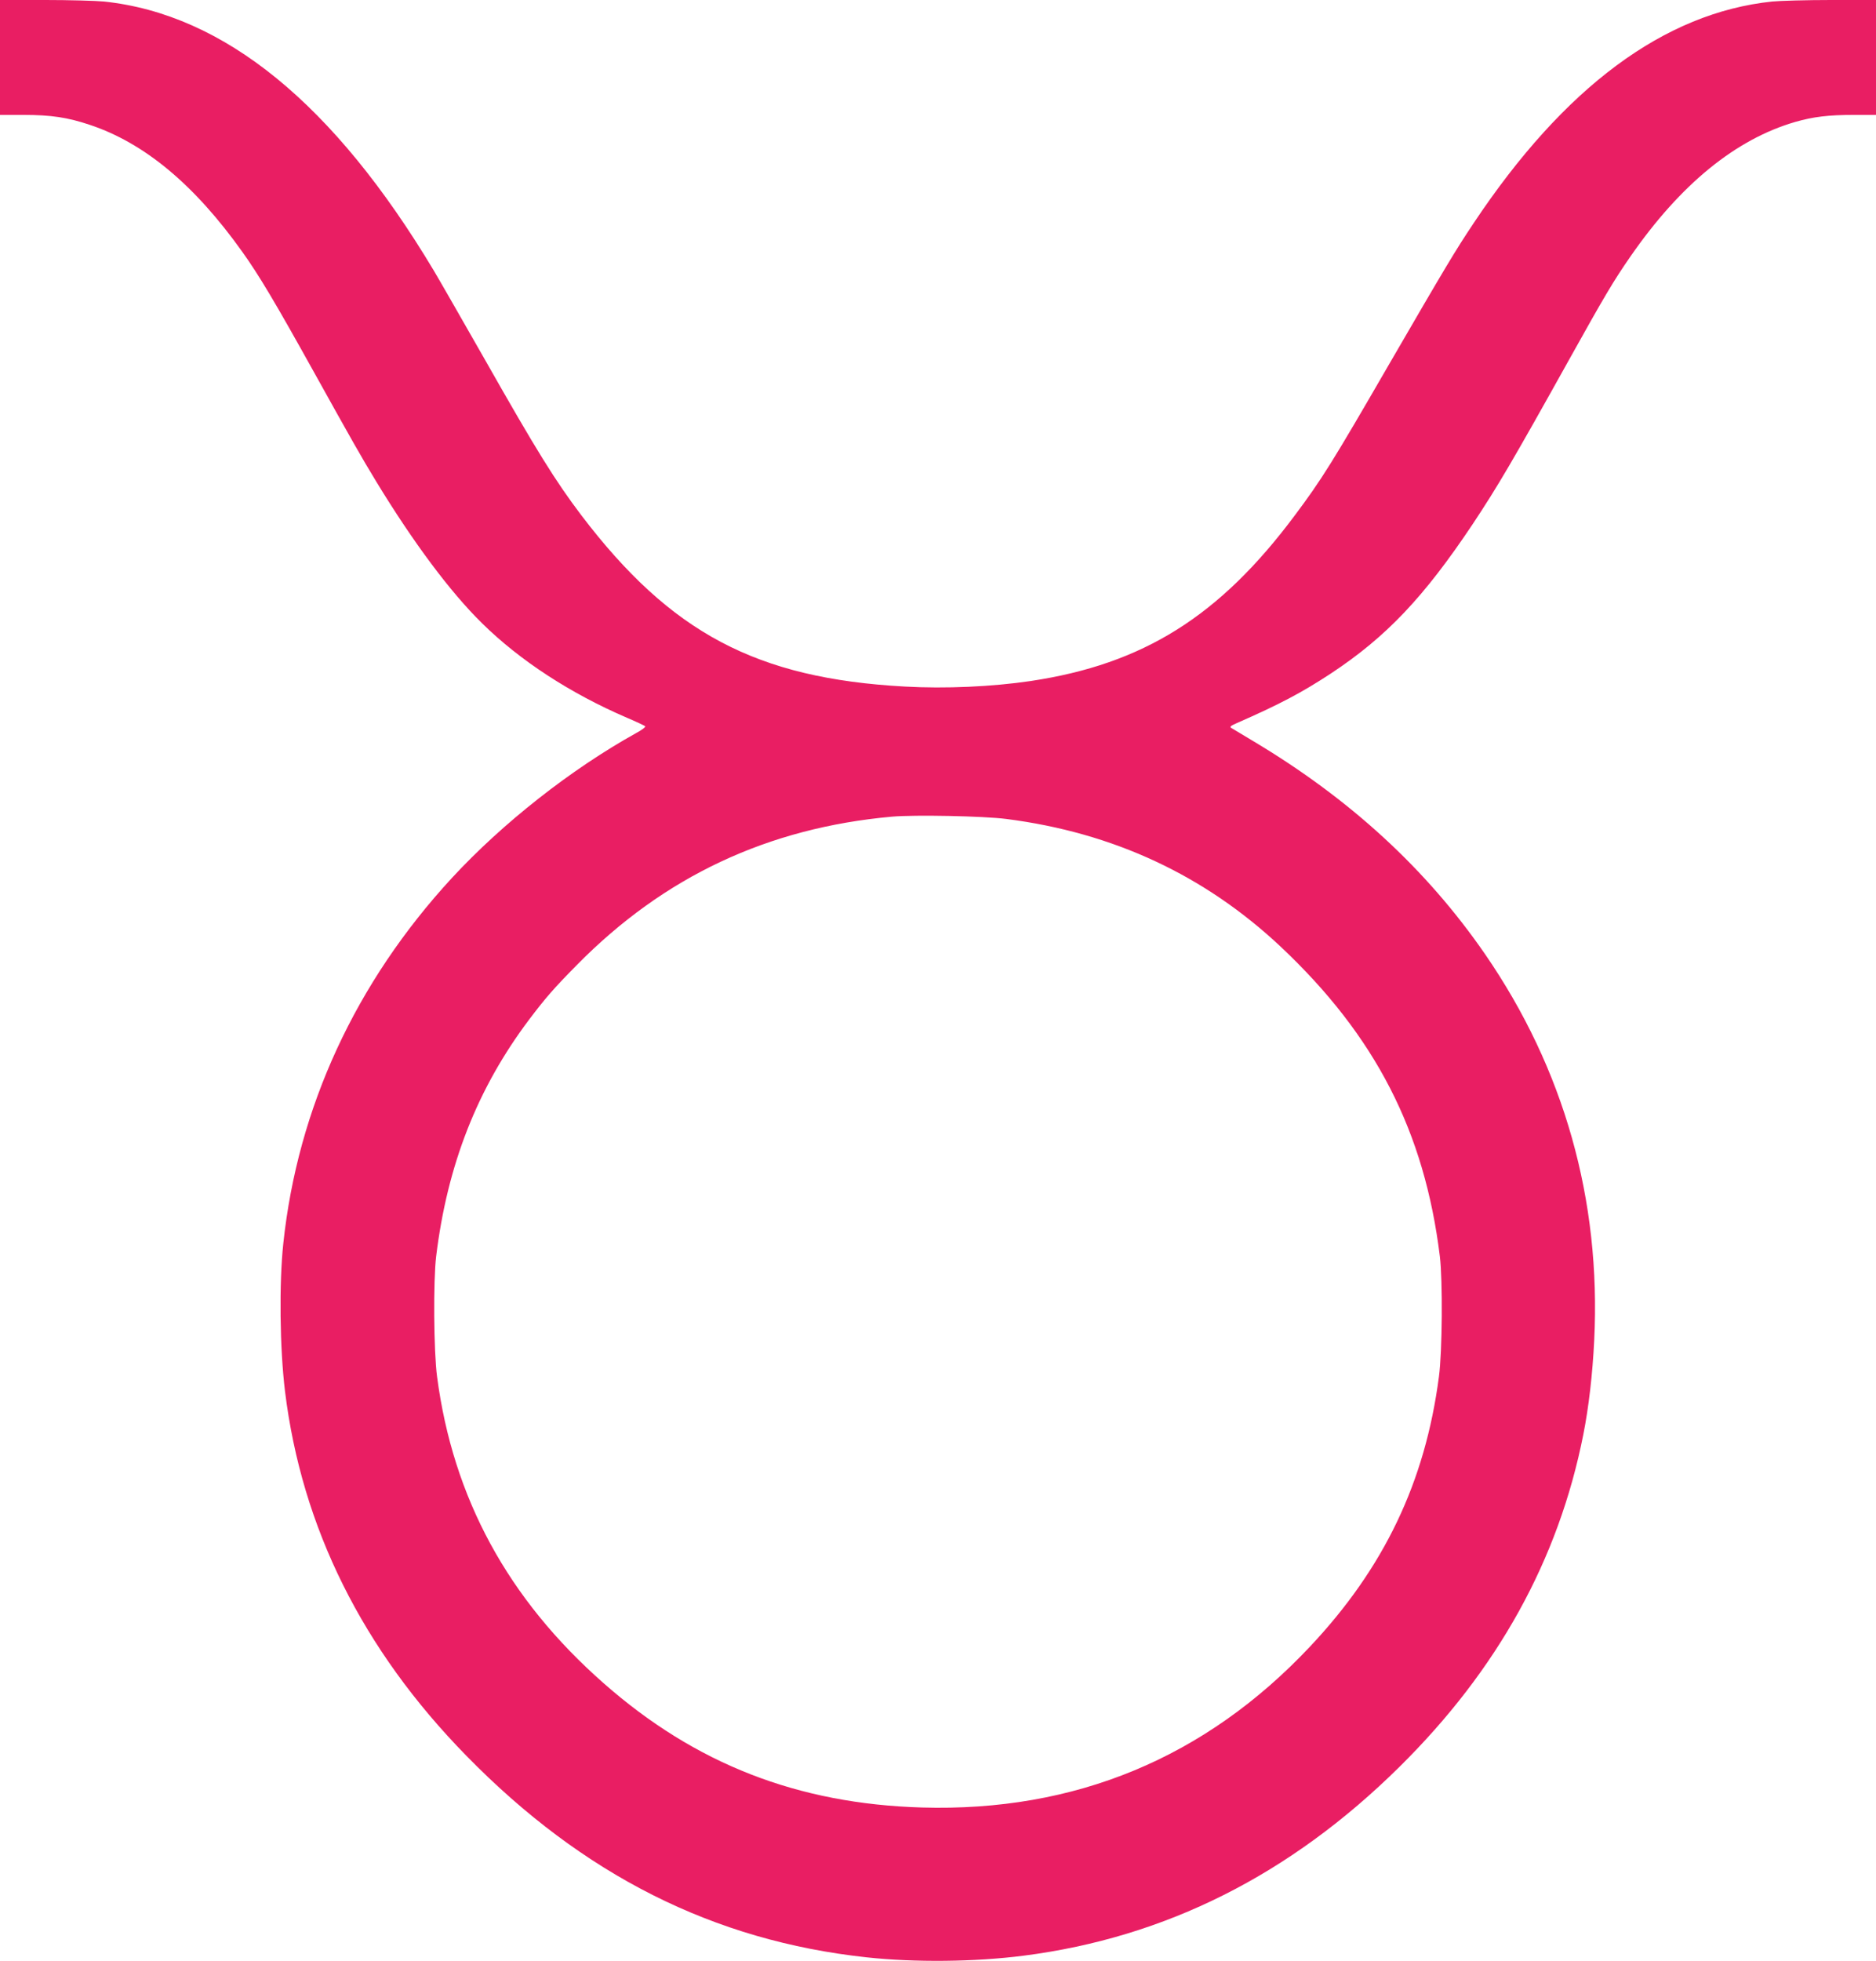 <?xml version="1.0" standalone="no"?>
<!DOCTYPE svg PUBLIC "-//W3C//DTD SVG 20010904//EN"
 "http://www.w3.org/TR/2001/REC-SVG-20010904/DTD/svg10.dtd">
<svg version="1.0" xmlns="http://www.w3.org/2000/svg"
 width="1225pt" height="1280pt" viewBox="0 0 1225 1280"
 preserveAspectRatio="xMidYMid meet">
<g transform="translate(0,1280) scale(0.1,-0.1)"
fill="#e91e63" stroke="none">
<path d="M0 12425 l0 -375 154 0 c179 0 287 -16 433 -65 357 -119 683 -391
994 -827 111 -155 216 -332 462 -774 258 -464 314 -563 415 -729 240 -394 482
-719 690 -923 248 -244 577 -458 947 -617 61 -26 114 -51 118 -55 5 -4 -22
-25 -60 -45 -426 -237 -871 -587 -1202 -945 -629 -682 -1007 -1500 -1101
-2385 -28 -262 -23 -685 11 -965 109 -889 506 -1687 1184 -2379 762 -779 1615
-1208 2615 -1316 315 -34 706 -30 1025 11 926 119 1739 527 2452 1231 643 635
1040 1353 1202 2171 35 177 60 390 71 615 45 915 -197 1771 -713 2520 -383
555 -882 1013 -1512 1389 -71 43 -137 82 -145 87 -12 7 -4 14 35 31 283 124
426 200 615 324 362 239 607 497 927 976 163 246 257 405 631 1076 228 409
288 511 400 672 326 470 686 763 1074 876 119 34 216 46 384 46 l144 0 0 375
0 375 -292 0 c-161 0 -335 -5 -386 -10 -705 -74 -1357 -558 -1949 -1446 -121
-181 -180 -280 -551 -919 -373 -645 -442 -755 -618 -990 -491 -658 -989 -970
-1725 -1080 -251 -37 -554 -51 -821 -36 -968 53 -1527 349 -2112 1118 -169
223 -294 424 -628 1013 -149 261 -300 525 -336 585 -651 1087 -1368 1672
-2153 1755 -52 5 -226 10 -386 10 l-293 0 0 -375z m6570 -4970 c700 -89 1297
-368 1794 -835 617 -581 938 -1205 1038 -2020 19 -157 16 -621 -6 -785 -90
-688 -358 -1248 -842 -1762 -684 -727 -1534 -1079 -2534 -1050 -811 24 -1479
284 -2077 810 -626 550 -985 1210 -1089 2002 -22 164 -25 628 -6 785 73 598
269 1096 606 1544 109 144 161 204 314 359 568 576 1245 894 2057 967 148 13
598 4 745 -15z"/>
</g>
</svg>
